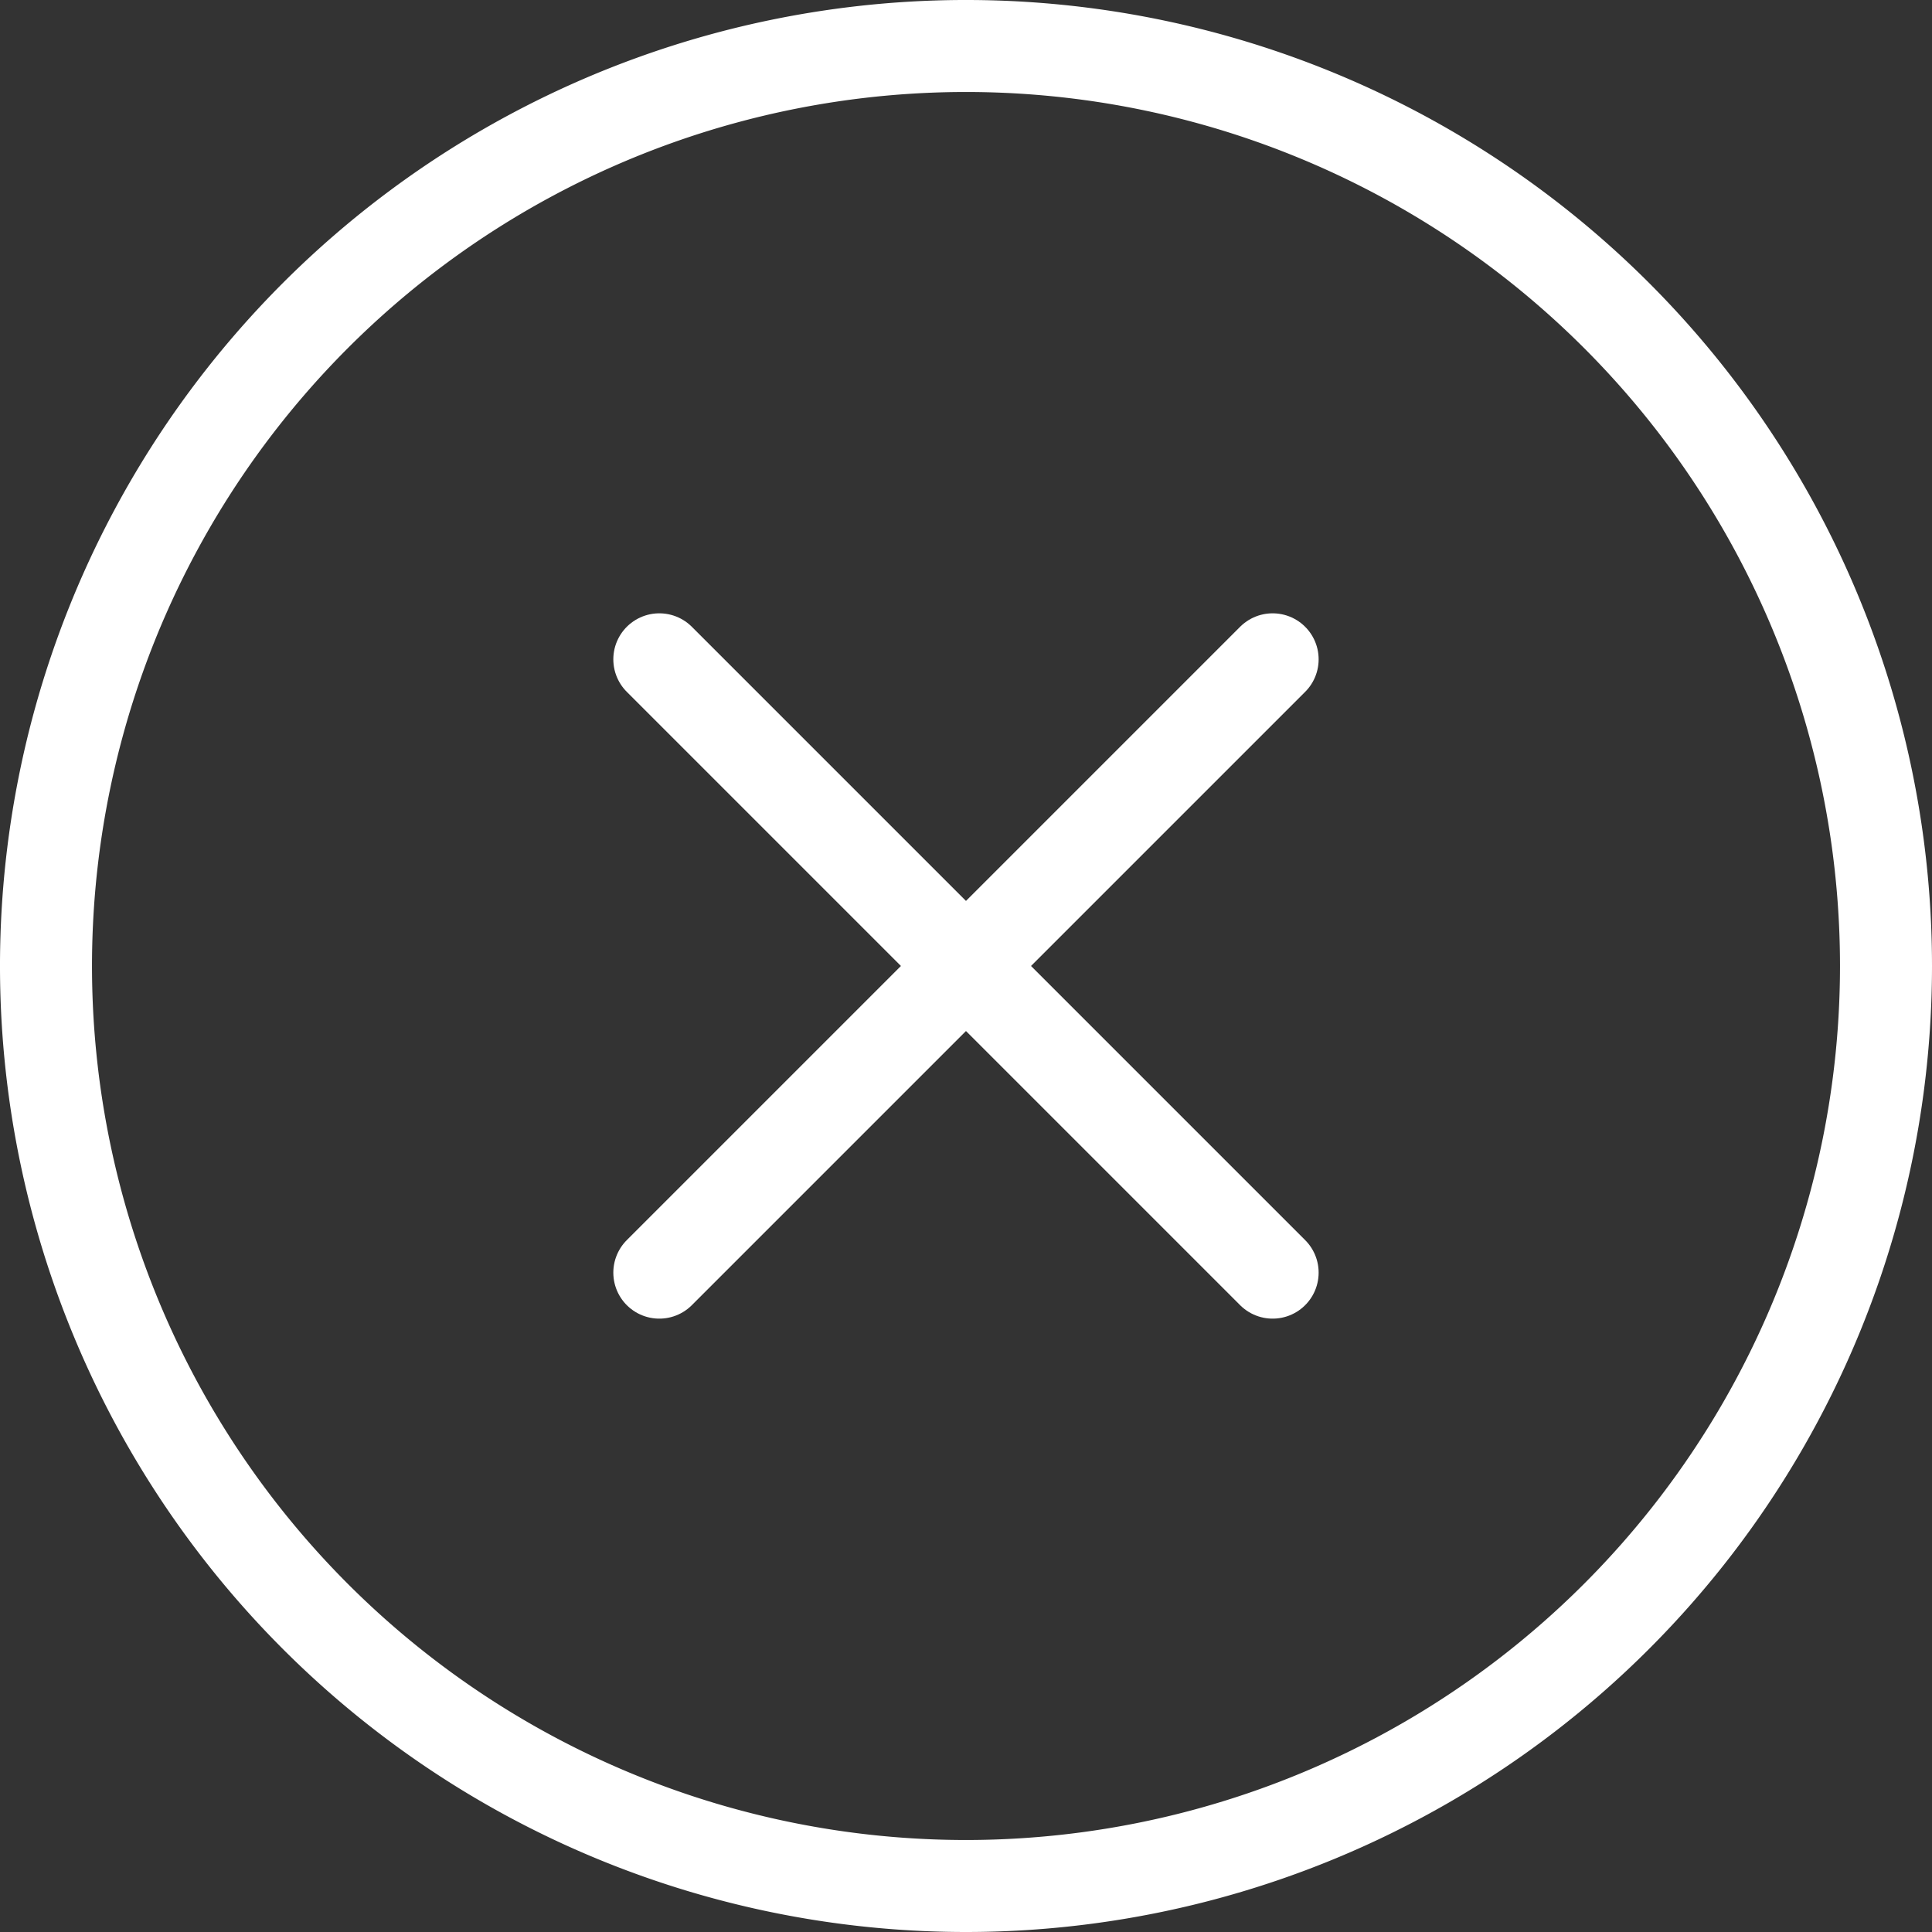 <svg xmlns="http://www.w3.org/2000/svg" width="42" height="42" viewBox="0 0 42 42"><rect x="0" y="0" width="42" height="42" fill="#333333" stroke="none"/><g transform="translate(-63 -63)"><path d="M104,84a20,20,0,1,0-20,20A20.005,20.005,0,0,0,104,84Z" fill="none" stroke="#fff" stroke-miterlimit="10" stroke-width="2"/><path d="M205.333,205.333,192,192m0,13.333L205.333,192" transform="translate(-114.667 -114.667)" fill="none" stroke="#fff" stroke-linecap="round" stroke-linejoin="round" stroke-width="2"/></g></svg>
